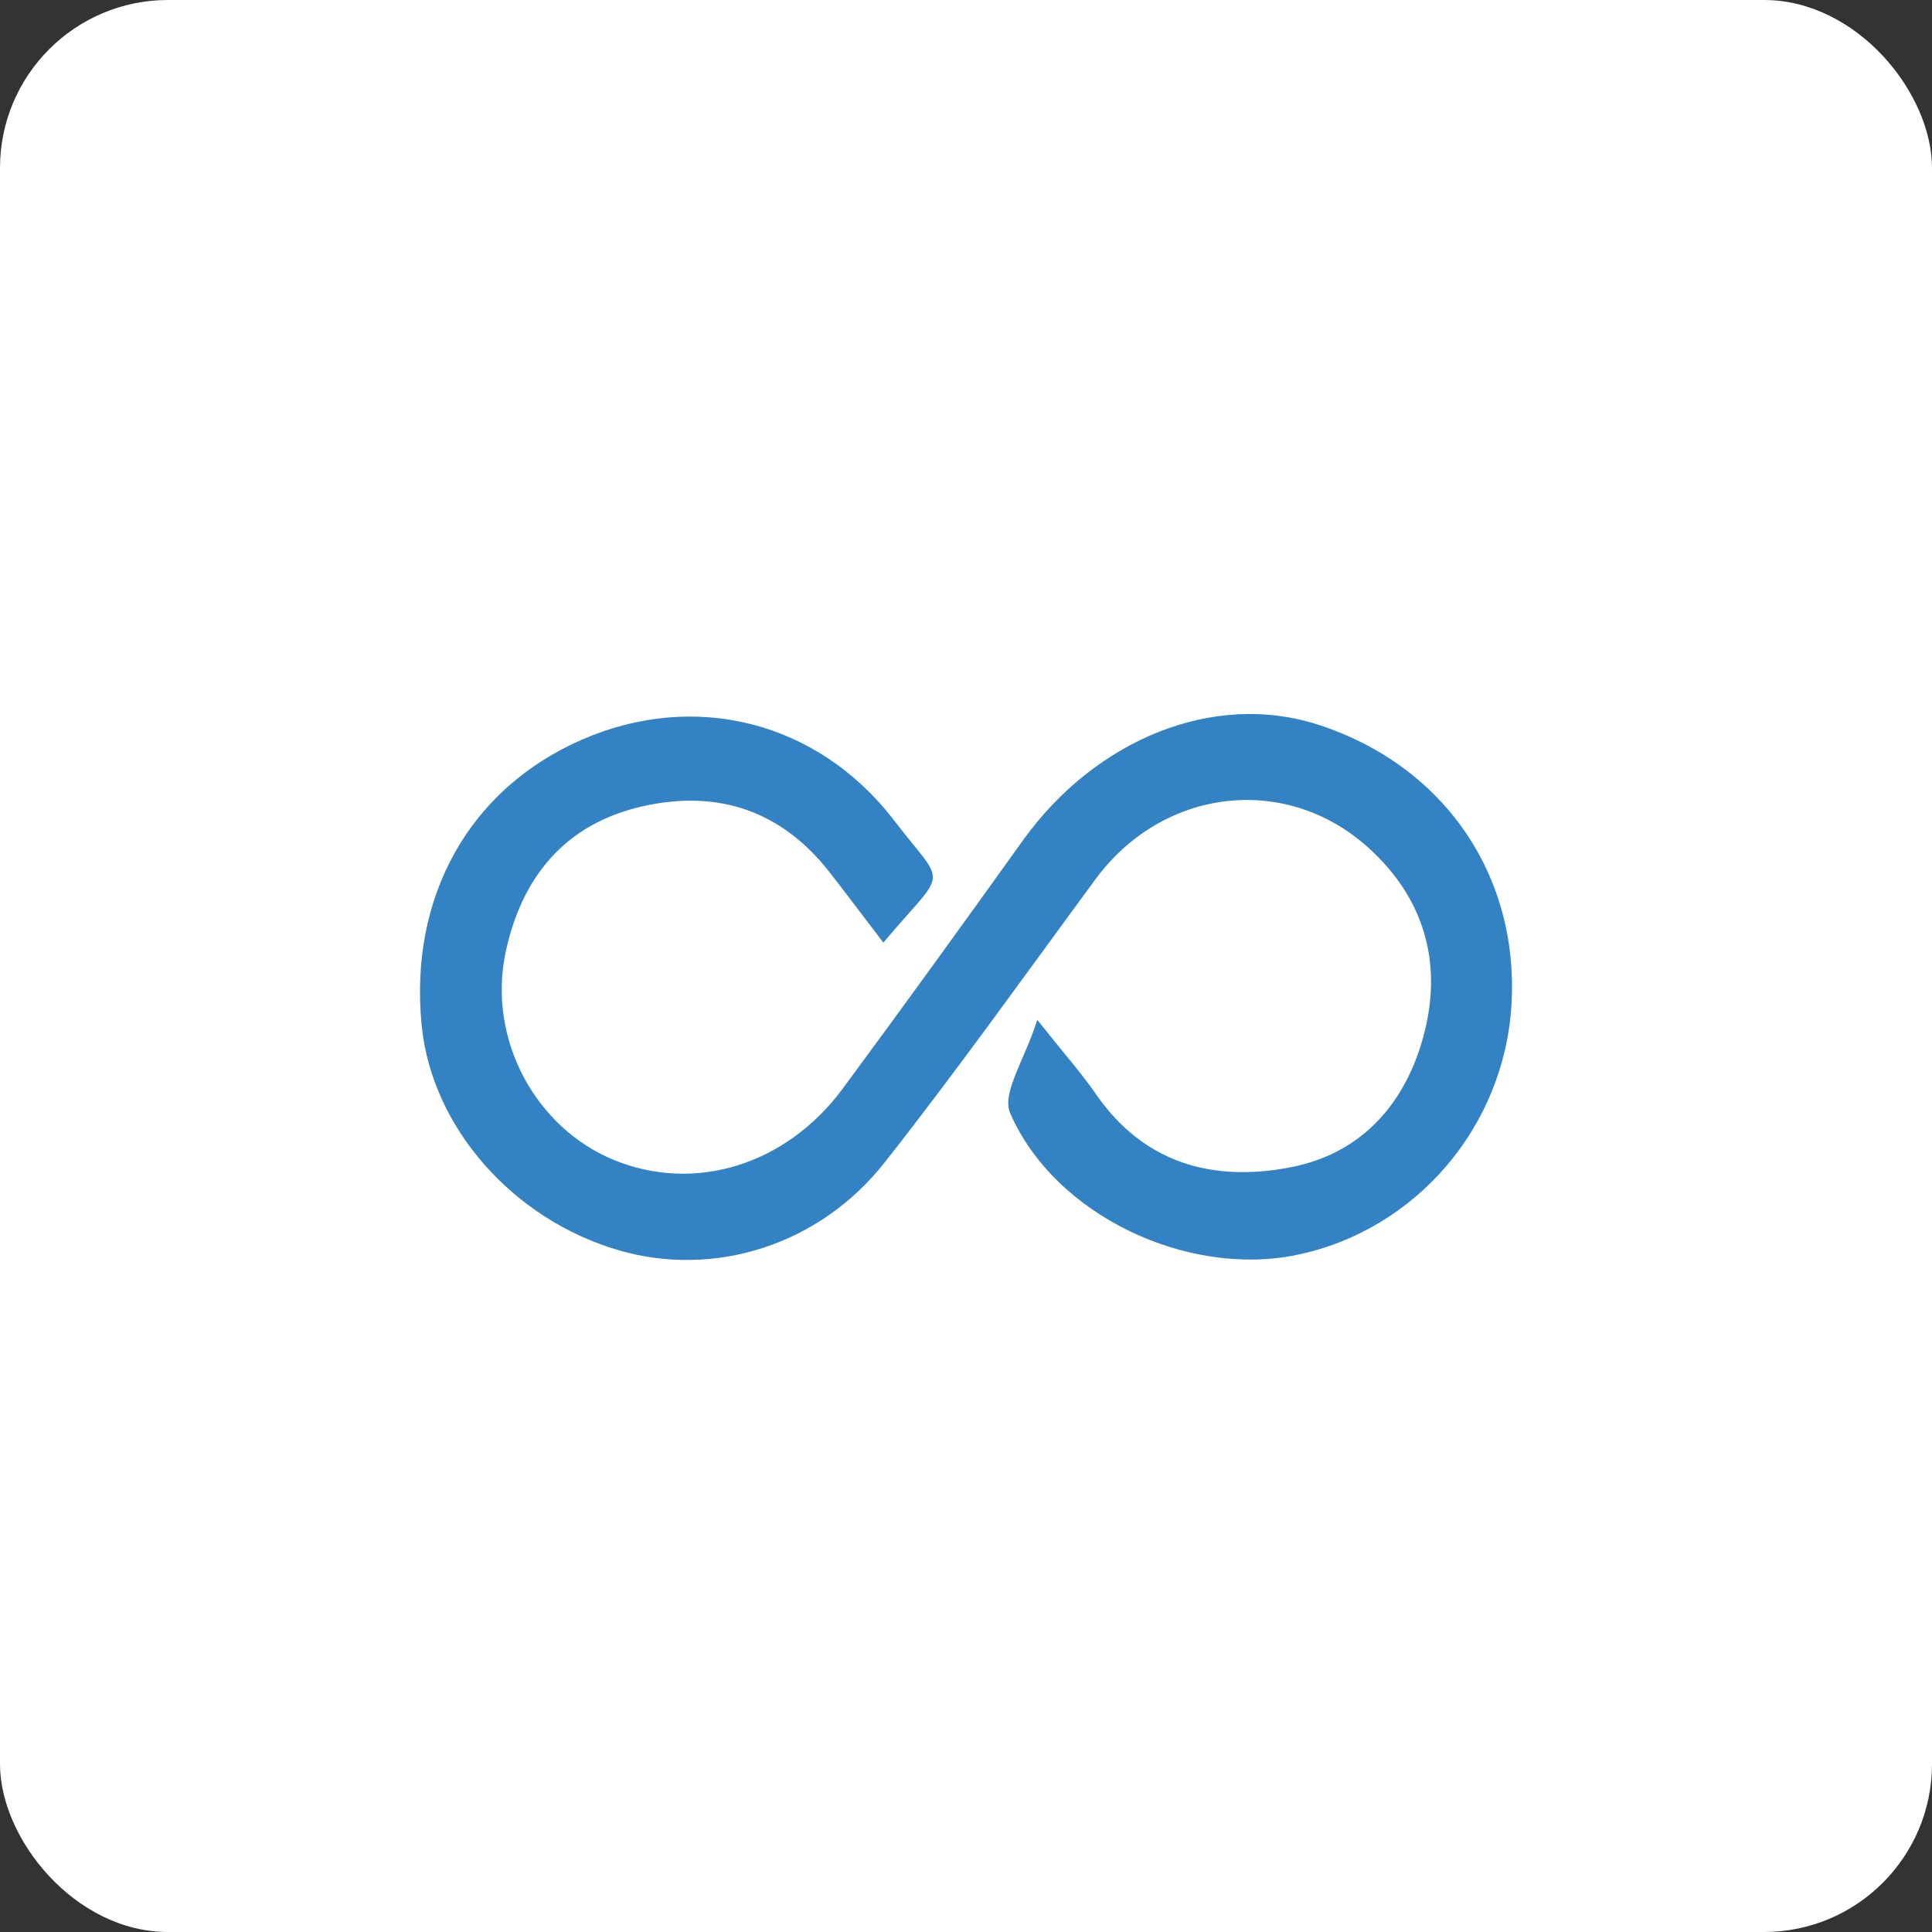 <?xml version="1.0" encoding="UTF-8"?>
<svg width="46px" height="46px" viewBox="0 0 46 46" version="1.1" xmlns="http://www.w3.org/2000/svg" xmlns:xlink="http://www.w3.org/1999/xlink">
    <rect x="0" y="0" width="46" height="46" fill="#333333" stroke="none"/>
    <!-- Generator: Sketch 51.3 (57544) - http://www.bohemiancoding.com/sketch -->
    <desc>Created with Sketch.</desc>
    <defs></defs>
    <g id="Page-4" stroke="none" stroke-width="1" fill="none" fill-rule="evenodd">
        <g id="kanbantool">
            <rect id="Rectangle-17-Copy-6" fill="#FFFFFF" fill-rule="nonzero" x="0" y="0" width="46" height="46" rx="4"></rect>
            <g id="Group" transform="translate(10, 17)" fill="#3382C3">
                <path d="M11.032,5.443 C10.567,4.834 10.169,4.303 9.761,3.779 C8.633,2.329 7.133,1.788 5.312,2.195 C3.414,2.619 2.41,3.931 2.04,5.668 C1.598,7.748 2.758,9.859 4.621,10.62 C6.541,11.406 8.717,10.742 10.064,8.921 C11.507,6.968 12.93,5.001 14.342,3.027 C16.09,0.583 18.915,-0.542 21.376,0.252 C24.363,1.214 26.168,3.822 25.988,6.915 C25.818,9.827 23.715,12.285 20.888,12.876 C18.279,13.422 15.113,11.945 14.052,9.503 C13.844,9.024 14.397,8.237 14.697,7.282 C15.335,8.085 15.749,8.552 16.101,9.06 C17.224,10.679 18.84,11.152 20.713,10.796 C22.365,10.481 23.38,9.357 23.839,7.855 C24.377,6.095 23.996,4.461 22.581,3.184 C20.602,1.398 17.679,1.767 16.085,3.932 C14.424,6.187 12.8,8.471 11.066,10.674 C9.501,12.661 6.997,13.425 4.741,12.771 C2.214,12.039 0.284,9.843 0.041,7.424 C-0.267,4.354 1.173,1.782 3.853,0.612 C6.537,-0.559 9.467,0.163 11.289,2.535 C12.548,4.174 12.569,3.619 11.032,5.443" id="Fill-3"></path>
            </g>
        </g>
    </g>
</svg>
